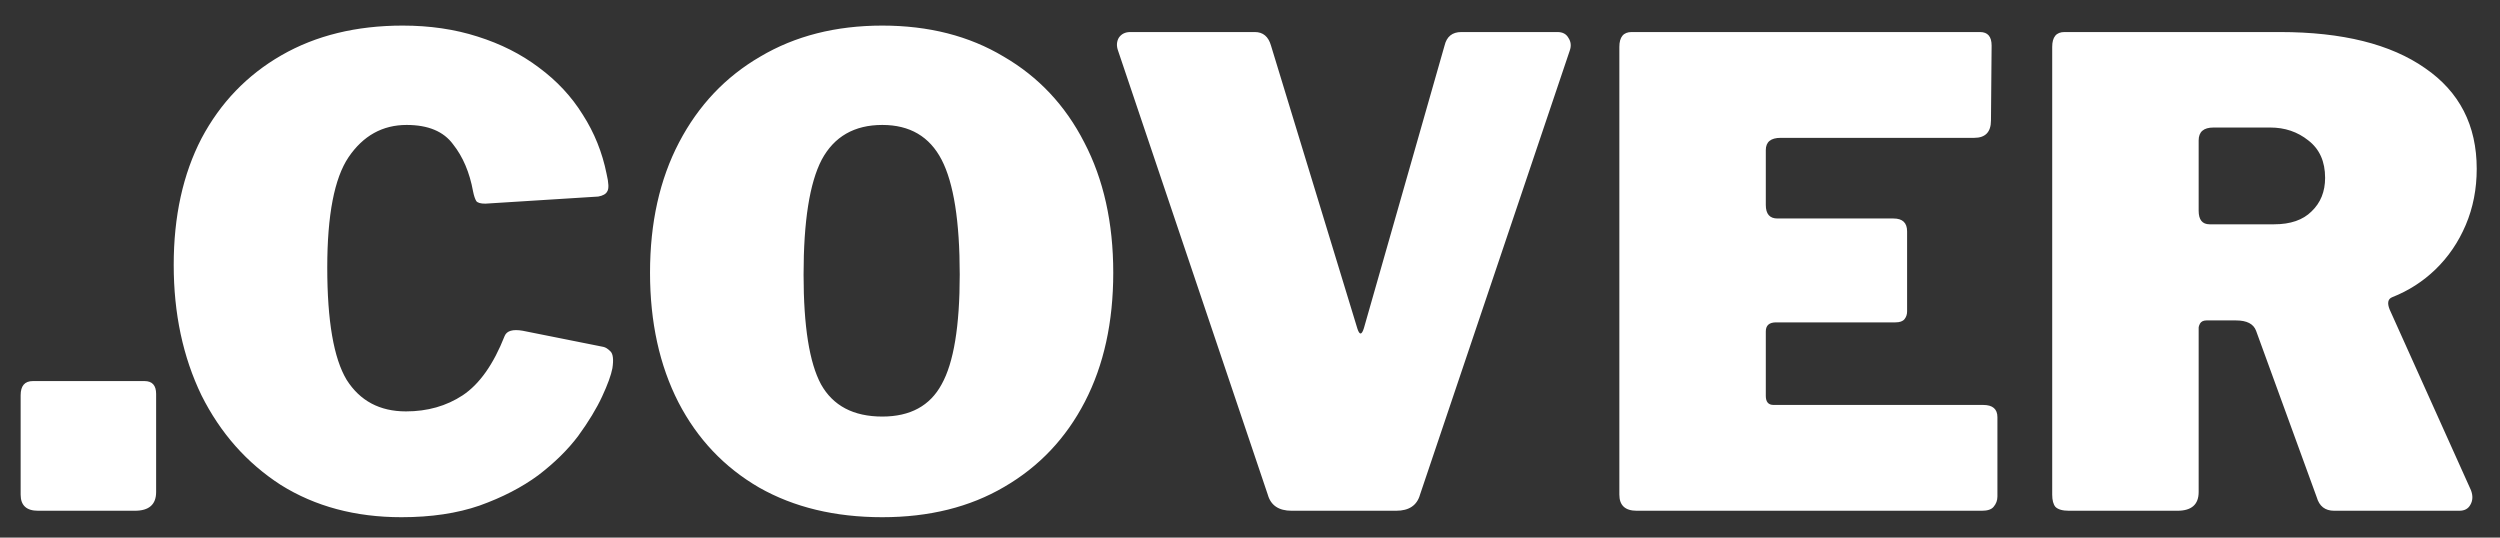<svg width="93" height="20" viewBox="0 0 93 20" fill="none" xmlns="http://www.w3.org/2000/svg">
<rect x="0" y="0" width="93" height="20" fill="#333333" stroke="none"/>
<path d="M5.808 18.304C5.808 18.768 5.544 19 5.016 19H1.416C0.984 19 0.768 18.8 0.768 18.4V14.704C0.768 14.352 0.92 14.176 1.224 14.176H5.376C5.664 14.176 5.808 14.336 5.808 14.656V18.304ZM14.982 0.952C15.99 0.952 16.918 1.088 17.766 1.36C18.63 1.632 19.39 2.016 20.046 2.512C20.718 3.008 21.262 3.592 21.678 4.264C22.11 4.936 22.406 5.672 22.566 6.472C22.646 6.808 22.654 7.024 22.59 7.12C22.542 7.216 22.43 7.28 22.254 7.312L18.054 7.576C17.878 7.576 17.766 7.544 17.718 7.48C17.67 7.4 17.63 7.28 17.598 7.12C17.47 6.416 17.222 5.832 16.854 5.368C16.502 4.888 15.926 4.648 15.126 4.648C14.23 4.648 13.51 5.048 12.966 5.848C12.438 6.632 12.174 8 12.174 9.952C12.174 11.936 12.414 13.328 12.894 14.128C13.39 14.912 14.126 15.304 15.102 15.304C15.902 15.304 16.606 15.104 17.214 14.704C17.838 14.288 18.358 13.552 18.774 12.496C18.854 12.304 19.078 12.24 19.446 12.304L22.446 12.904C22.526 12.92 22.614 12.976 22.71 13.072C22.806 13.168 22.83 13.376 22.782 13.696C22.734 13.952 22.606 14.304 22.398 14.752C22.19 15.2 21.894 15.688 21.51 16.216C21.126 16.728 20.63 17.216 20.022 17.68C19.414 18.128 18.686 18.504 17.838 18.808C17.006 19.096 16.038 19.24 14.934 19.24C13.222 19.24 11.726 18.84 10.446 18.04C9.182 17.224 8.198 16.112 7.494 14.704C6.806 13.28 6.462 11.664 6.462 9.856C6.462 8.048 6.806 6.48 7.494 5.152C8.198 3.824 9.19 2.792 10.47 2.056C11.75 1.32 13.254 0.952 14.982 0.952ZM32.822 19.24C31.061 19.24 29.534 18.872 28.238 18.136C26.942 17.384 25.942 16.328 25.238 14.968C24.534 13.592 24.181 11.984 24.181 10.144C24.181 8.288 24.541 6.672 25.262 5.296C25.982 3.92 26.989 2.856 28.285 2.104C29.581 1.336 31.093 0.952 32.822 0.952C34.55 0.952 36.053 1.336 37.334 2.104C38.63 2.856 39.63 3.92 40.334 5.296C41.053 6.672 41.413 8.288 41.413 10.144C41.413 11.984 41.062 13.584 40.358 14.944C39.654 16.304 38.654 17.36 37.358 18.112C36.078 18.864 34.566 19.24 32.822 19.24ZM32.822 15.496C33.861 15.496 34.597 15.096 35.029 14.296C35.477 13.496 35.702 12.136 35.702 10.216C35.702 8.232 35.477 6.808 35.029 5.944C34.581 5.08 33.846 4.648 32.822 4.648C31.782 4.648 31.029 5.08 30.566 5.944C30.117 6.808 29.893 8.232 29.893 10.216C29.893 12.136 30.11 13.496 30.541 14.296C30.989 15.096 31.75 15.496 32.822 15.496ZM57.937 1.192C58.129 1.192 58.265 1.264 58.345 1.408C58.441 1.552 58.457 1.712 58.393 1.888L52.825 18.4C52.713 18.8 52.417 19 51.937 19H48.049C47.569 19 47.273 18.8 47.161 18.4L41.593 1.888C41.529 1.712 41.537 1.552 41.617 1.408C41.713 1.264 41.857 1.192 42.049 1.192H46.681C46.985 1.192 47.185 1.36 47.281 1.696L50.497 12.232C50.577 12.472 50.657 12.464 50.737 12.208L53.737 1.696C53.817 1.36 54.025 1.192 54.361 1.192H57.937ZM60.24 1.744C60.24 1.376 60.392 1.192 60.696 1.192H73.656C73.944 1.192 74.088 1.36 74.088 1.696L74.064 4.48C74.064 4.912 73.856 5.128 73.44 5.128H66.24C65.872 5.128 65.688 5.28 65.688 5.584V7.624C65.688 7.96 65.832 8.128 66.12 8.128H70.44C70.776 8.128 70.944 8.288 70.944 8.608V11.584C70.944 11.696 70.912 11.792 70.848 11.872C70.784 11.952 70.672 11.992 70.512 11.992H66.072C65.816 11.992 65.688 12.104 65.688 12.328V14.728C65.688 14.952 65.784 15.064 65.976 15.064H73.776C74.128 15.064 74.304 15.216 74.304 15.52V18.472C74.304 18.616 74.256 18.744 74.16 18.856C74.08 18.952 73.936 19 73.728 19H60.888C60.456 19 60.24 18.8 60.24 18.4V1.744ZM91.918 18.232C91.998 18.44 91.99 18.624 91.894 18.784C91.814 18.928 91.678 19 91.486 19H86.83C86.494 19 86.278 18.832 86.182 18.496L83.926 12.304C83.83 12.048 83.582 11.92 83.182 11.92H82.078C81.966 11.92 81.886 11.96 81.838 12.04C81.806 12.104 81.79 12.152 81.79 12.184V18.304C81.79 18.768 81.526 19 80.998 19H76.966C76.726 19 76.558 18.952 76.462 18.856C76.382 18.76 76.342 18.608 76.342 18.4V1.744C76.342 1.376 76.494 1.192 76.798 1.192H84.814C87.134 1.192 88.934 1.64 90.214 2.536C91.494 3.416 92.134 4.664 92.134 6.28C92.134 7.032 91.998 7.728 91.726 8.368C91.454 9.008 91.078 9.56 90.598 10.024C90.134 10.472 89.598 10.816 88.99 11.056C88.83 11.12 88.798 11.272 88.894 11.512L91.918 18.232ZM84.598 8.344C85.206 8.344 85.67 8.184 85.99 7.864C86.326 7.544 86.494 7.128 86.494 6.616C86.494 6.008 86.286 5.544 85.87 5.224C85.47 4.904 84.998 4.744 84.454 4.744H82.342C81.974 4.744 81.79 4.904 81.79 5.224V7.84C81.79 8.176 81.926 8.344 82.198 8.344H84.598Z" fill="white"/>
</svg>
